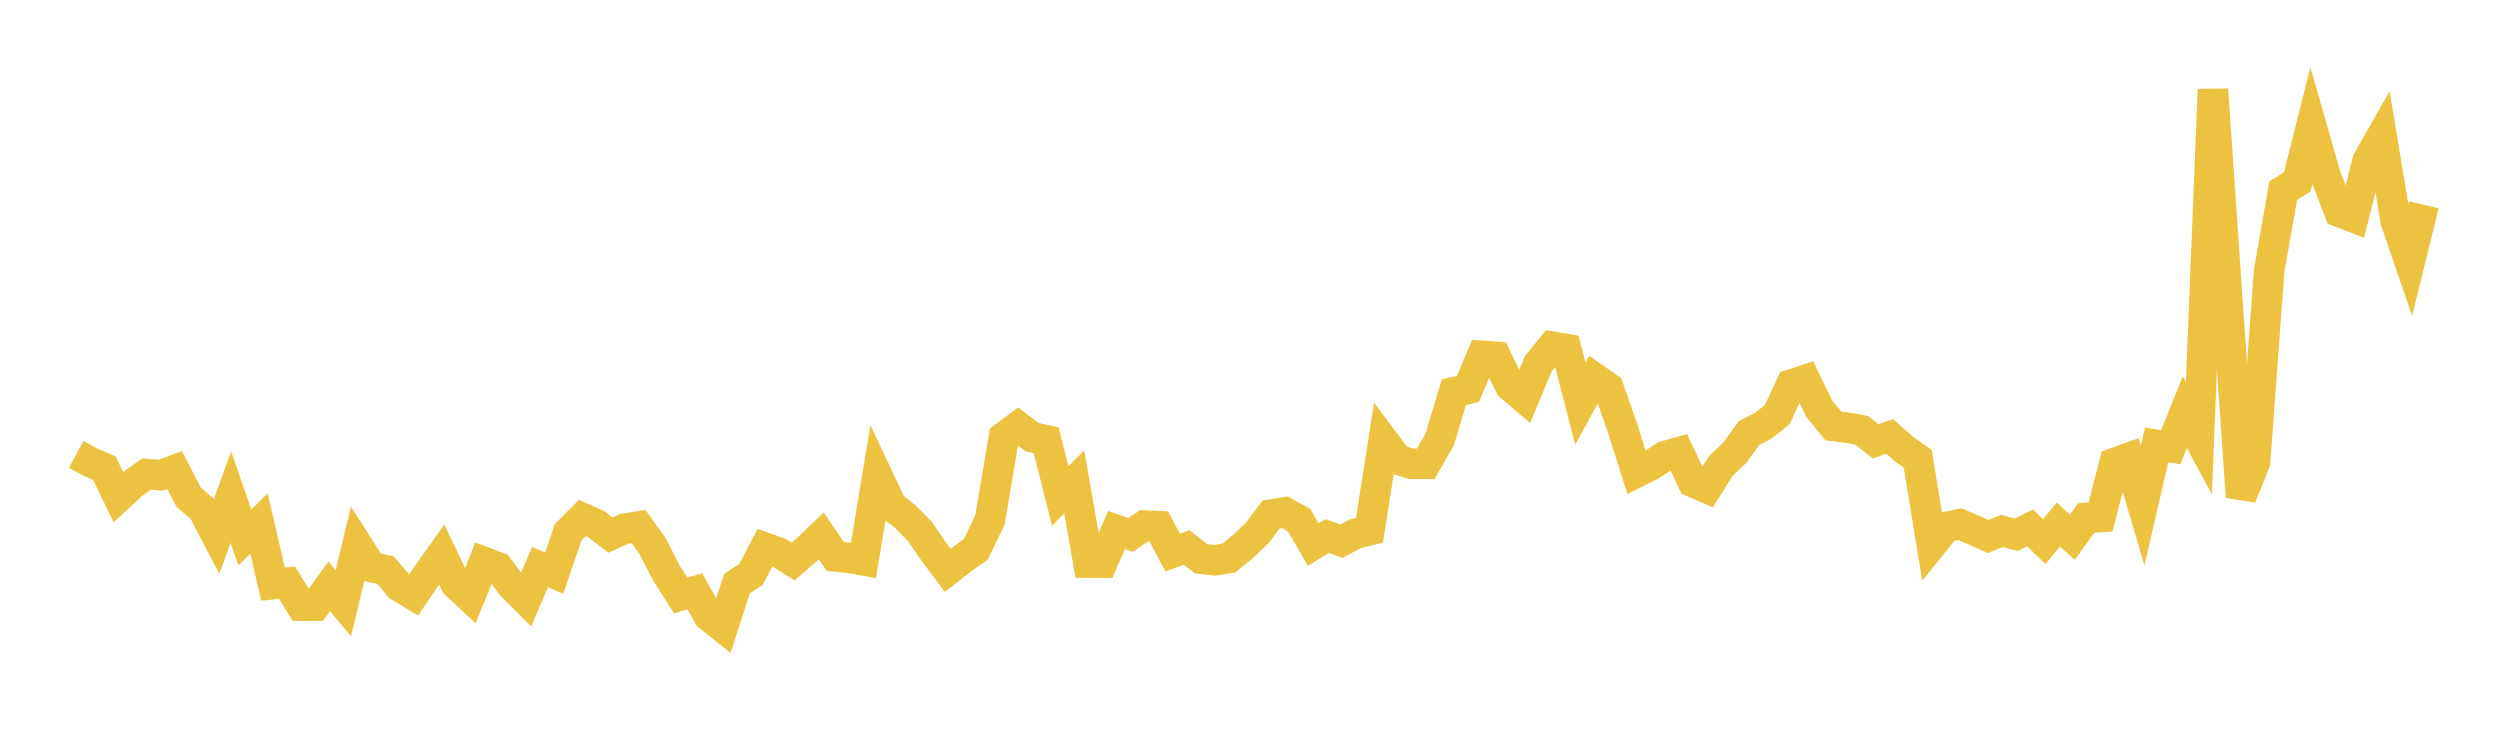 <svg width="164" height="48" xmlns="http://www.w3.org/2000/svg" xmlns:xlink="http://www.w3.org/1999/xlink"><path fill="none" stroke="rgb(237,194,64)" stroke-width="2" d="M5,29.807L5.922,30.311L6.844,30.71L7.766,32.614L8.689,31.757L9.611,31.097L10.533,31.177L11.455,30.836L12.377,32.616L13.299,33.408L14.222,35.171L15.144,32.608L16.066,35.257L16.988,34.339L17.91,38.321L18.832,38.223L19.754,39.732L20.677,39.729L21.599,38.46L22.521,39.571L23.443,35.75L24.365,37.199L25.287,37.406L26.21,38.479L27.132,39.034L28.054,37.676L28.976,36.373L29.898,38.306L30.82,39.166L31.743,36.864L32.665,37.212L33.587,38.424L34.509,39.344L35.431,37.196L36.353,37.6L37.275,34.916L38.198,33.982L39.12,34.39L40.042,35.101L40.964,34.684L41.886,34.536L42.808,35.824L43.731,37.613L44.653,39.065L45.575,38.789L46.497,40.416L47.419,41.148L48.341,38.292L49.263,37.68L50.186,35.928L51.108,36.258L52.03,36.837L52.952,36.036L53.874,35.157L54.796,36.503L55.719,36.597L56.641,36.761L57.563,31.215L58.485,33.17L59.407,33.912L60.329,34.842L61.251,36.183L62.174,37.415L63.096,36.691L64.018,36.038L64.94,34.104L65.862,28.668L66.784,27.979L67.707,28.679L68.629,28.878L69.551,32.537L70.473,31.615L71.395,36.907L72.317,36.913L73.24,34.769L74.162,35.093L75.084,34.473L76.006,34.517L76.928,36.251L77.85,35.912L78.772,36.654L79.695,36.756L80.617,36.604L81.539,35.857L82.461,34.971L83.383,33.76L84.305,33.608L85.228,34.125L86.15,35.729L87.072,35.161L87.994,35.505L88.916,35.011L89.838,34.786L90.76,28.917L91.683,30.151L92.605,30.43L93.527,30.427L94.449,28.818L95.371,25.736L96.293,25.517L97.216,23.343L98.138,23.407L99.06,25.315L99.982,26.099L100.904,23.877L101.826,22.741L102.749,22.897L103.671,26.474L104.593,24.798L105.515,25.441L106.437,28.075L107.359,30.988L108.281,30.532L109.204,29.93L110.126,29.669L111.048,31.622L111.97,32.021L112.892,30.561L113.814,29.693L114.737,28.404L115.659,27.932L116.581,27.207L117.503,25.226L118.425,24.922L119.347,26.814L120.269,27.942L121.192,28.061L122.114,28.222L123.036,28.949L123.958,28.628L124.88,29.442L125.802,30.096L126.725,35.724L127.647,34.576L128.569,34.384L129.491,34.776L130.413,35.196L131.335,34.826L132.257,35.082L133.18,34.634L134.102,35.53L135.024,34.413L135.946,35.24L136.868,33.974L137.79,33.919L138.713,30.375L139.635,30.043L140.557,33.162L141.479,29.189L142.401,29.339L143.323,27.041L144.246,28.748L145.168,5.871L146.09,19.318L147.012,32.596L147.934,30.31L148.856,17.766L149.778,12.513L150.701,11.933L151.623,8.266L152.545,11.49L153.467,13.903L154.389,14.259L155.311,10.555L156.234,8.929L157.156,14.494L158.078,17.181L159,13.434"></path></svg>